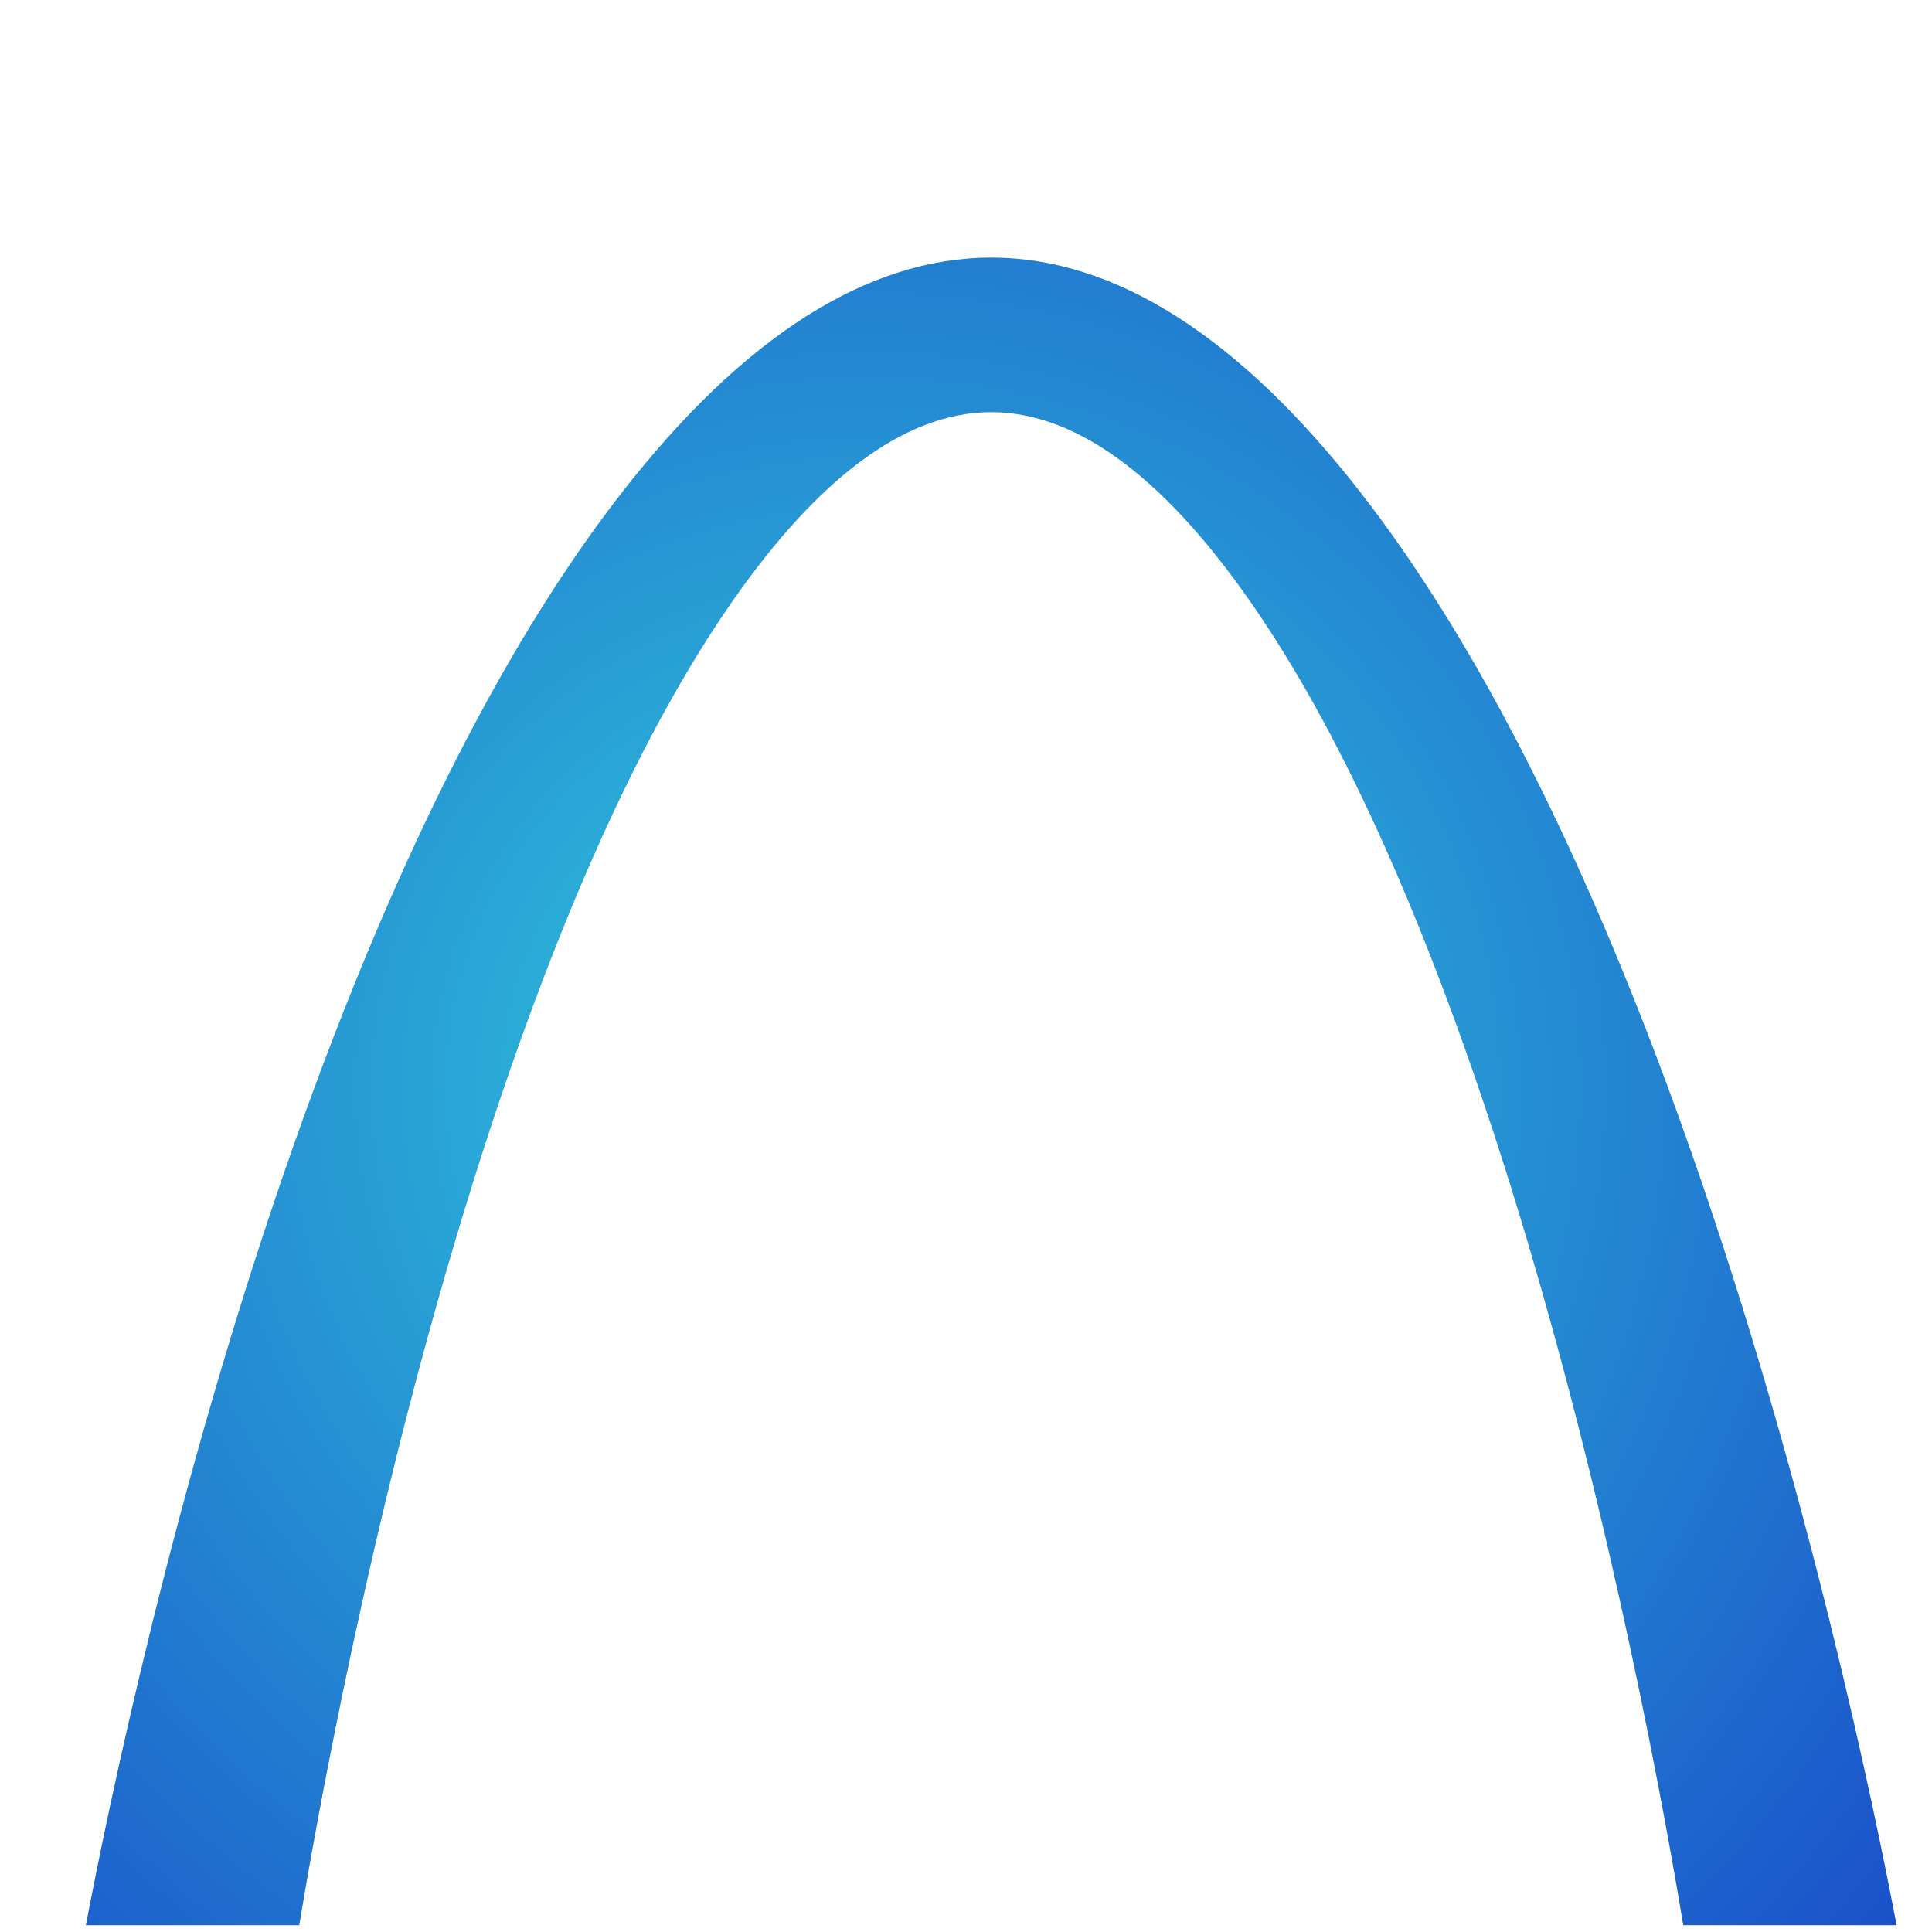 <?xml version="1.0" encoding="UTF-8"?> <svg xmlns="http://www.w3.org/2000/svg" xmlns:xlink="http://www.w3.org/1999/xlink" width="85px" height="85px" viewBox="0 0 85 85" version="1.1"><title>City Icon - StLouis</title><defs><radialGradient cx="43.219%" cy="50%" fx="43.219%" fy="50%" r="94.073%" gradientTransform="translate(0.432,0.5),scale(0.921,1),rotate(-28.502),translate(-0.432,-0.5)" id="radialGradient-1"><stop stop-color="#30CCDB" offset="0%"></stop><stop stop-color="#163AC7" offset="100%"></stop></radialGradient></defs><g id="City-Icon---StLouis" stroke="none" stroke-width="1" fill="none" fill-rule="evenodd"><path d="M83.241,83.66 C82.103,77.816 78.86,62.618 73.352,47.754 C69.243,36.662 64.703,27.885 59.859,21.667 C54.518,14.81 49.051,11.333 43.611,11.333 C38.17,11.333 32.704,14.81 27.362,21.667 C22.519,27.885 17.979,36.662 13.87,47.754 C8.362,62.619 5.119,77.816 3.98,83.66 L3.778,84.701 L13.166,84.701 L13.288,83.972 C14.197,78.579 16.786,64.556 21.182,50.848 C24.437,40.695 28.017,32.685 31.822,27.04 C35.805,21.13 39.771,18.134 43.611,18.134 C47.45,18.134 51.417,21.13 55.401,27.04 C59.206,32.685 62.785,40.695 66.04,50.848 C70.434,64.552 73.024,78.578 73.934,83.972 L74.057,84.701 L83.444,84.701 L83.241,83.66 Z" id="Fill-1" fill="url(#radialGradient-1)"></path></g></svg> 